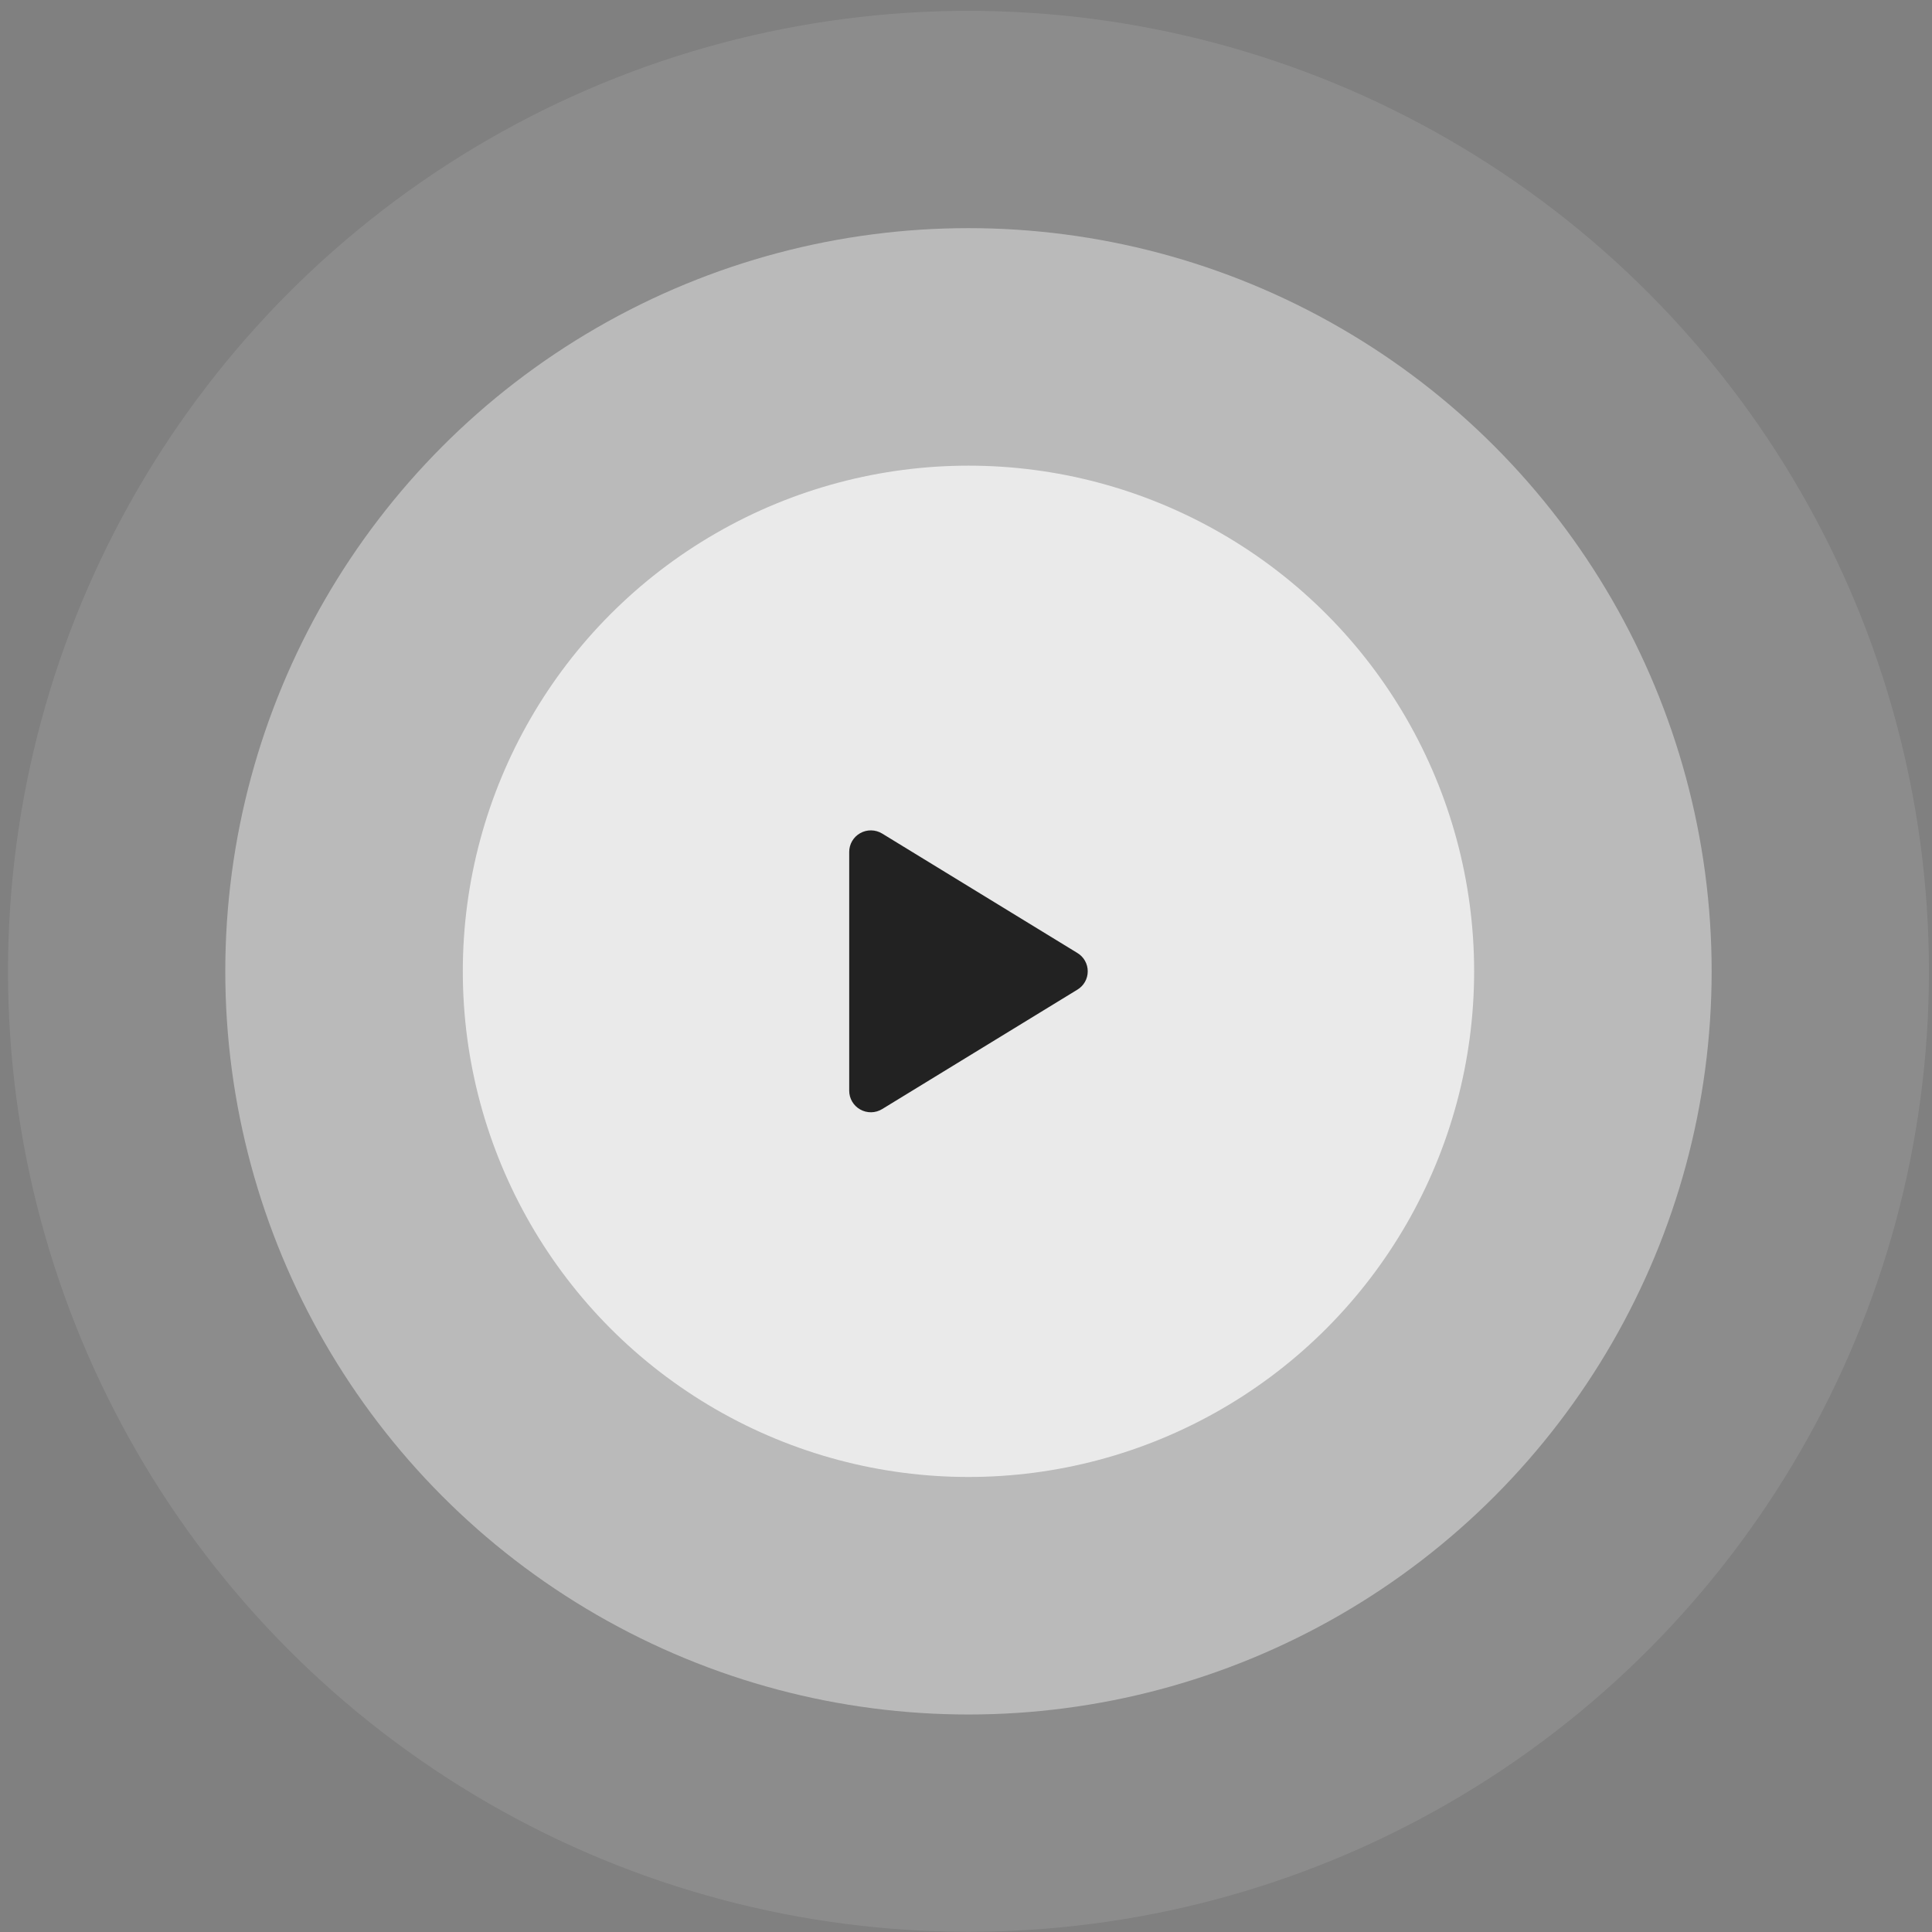 <svg width="162" height="162" viewBox="0 0 162 162" fill="none" xmlns="http://www.w3.org/2000/svg">
<rect x="0" y="0" width="162" height="162" fill="#808080" stroke="none"/>
<circle cx="81.207" cy="81.446" r="80.536" fill="white" fill-opacity="0.1"/>
<circle opacity="0.9" cx="81.207" cy="81.446" r="62.316" fill="white" fill-opacity="0.45"/>
<circle cx="81.207" cy="81.446" r="42.4" fill="white" fill-opacity="0.7"/>
<path d="M91.207 81.446C91.208 81.755 91.129 82.058 90.977 82.328C90.826 82.597 90.608 82.822 90.343 82.981L73.971 92.997C73.695 93.166 73.379 93.259 73.055 93.265C72.731 93.271 72.412 93.19 72.13 93.031C71.85 92.875 71.618 92.647 71.455 92.371C71.293 92.095 71.207 91.781 71.207 91.461V71.431C71.207 71.111 71.293 70.797 71.455 70.521C71.618 70.245 71.85 70.017 72.13 69.861C72.412 69.702 72.731 69.622 73.055 69.628C73.379 69.634 73.695 69.726 73.971 69.895L90.343 79.911C90.608 80.071 90.826 80.296 90.977 80.565C91.129 80.834 91.208 81.138 91.207 81.446Z" fill="#222222"/>
</svg>
